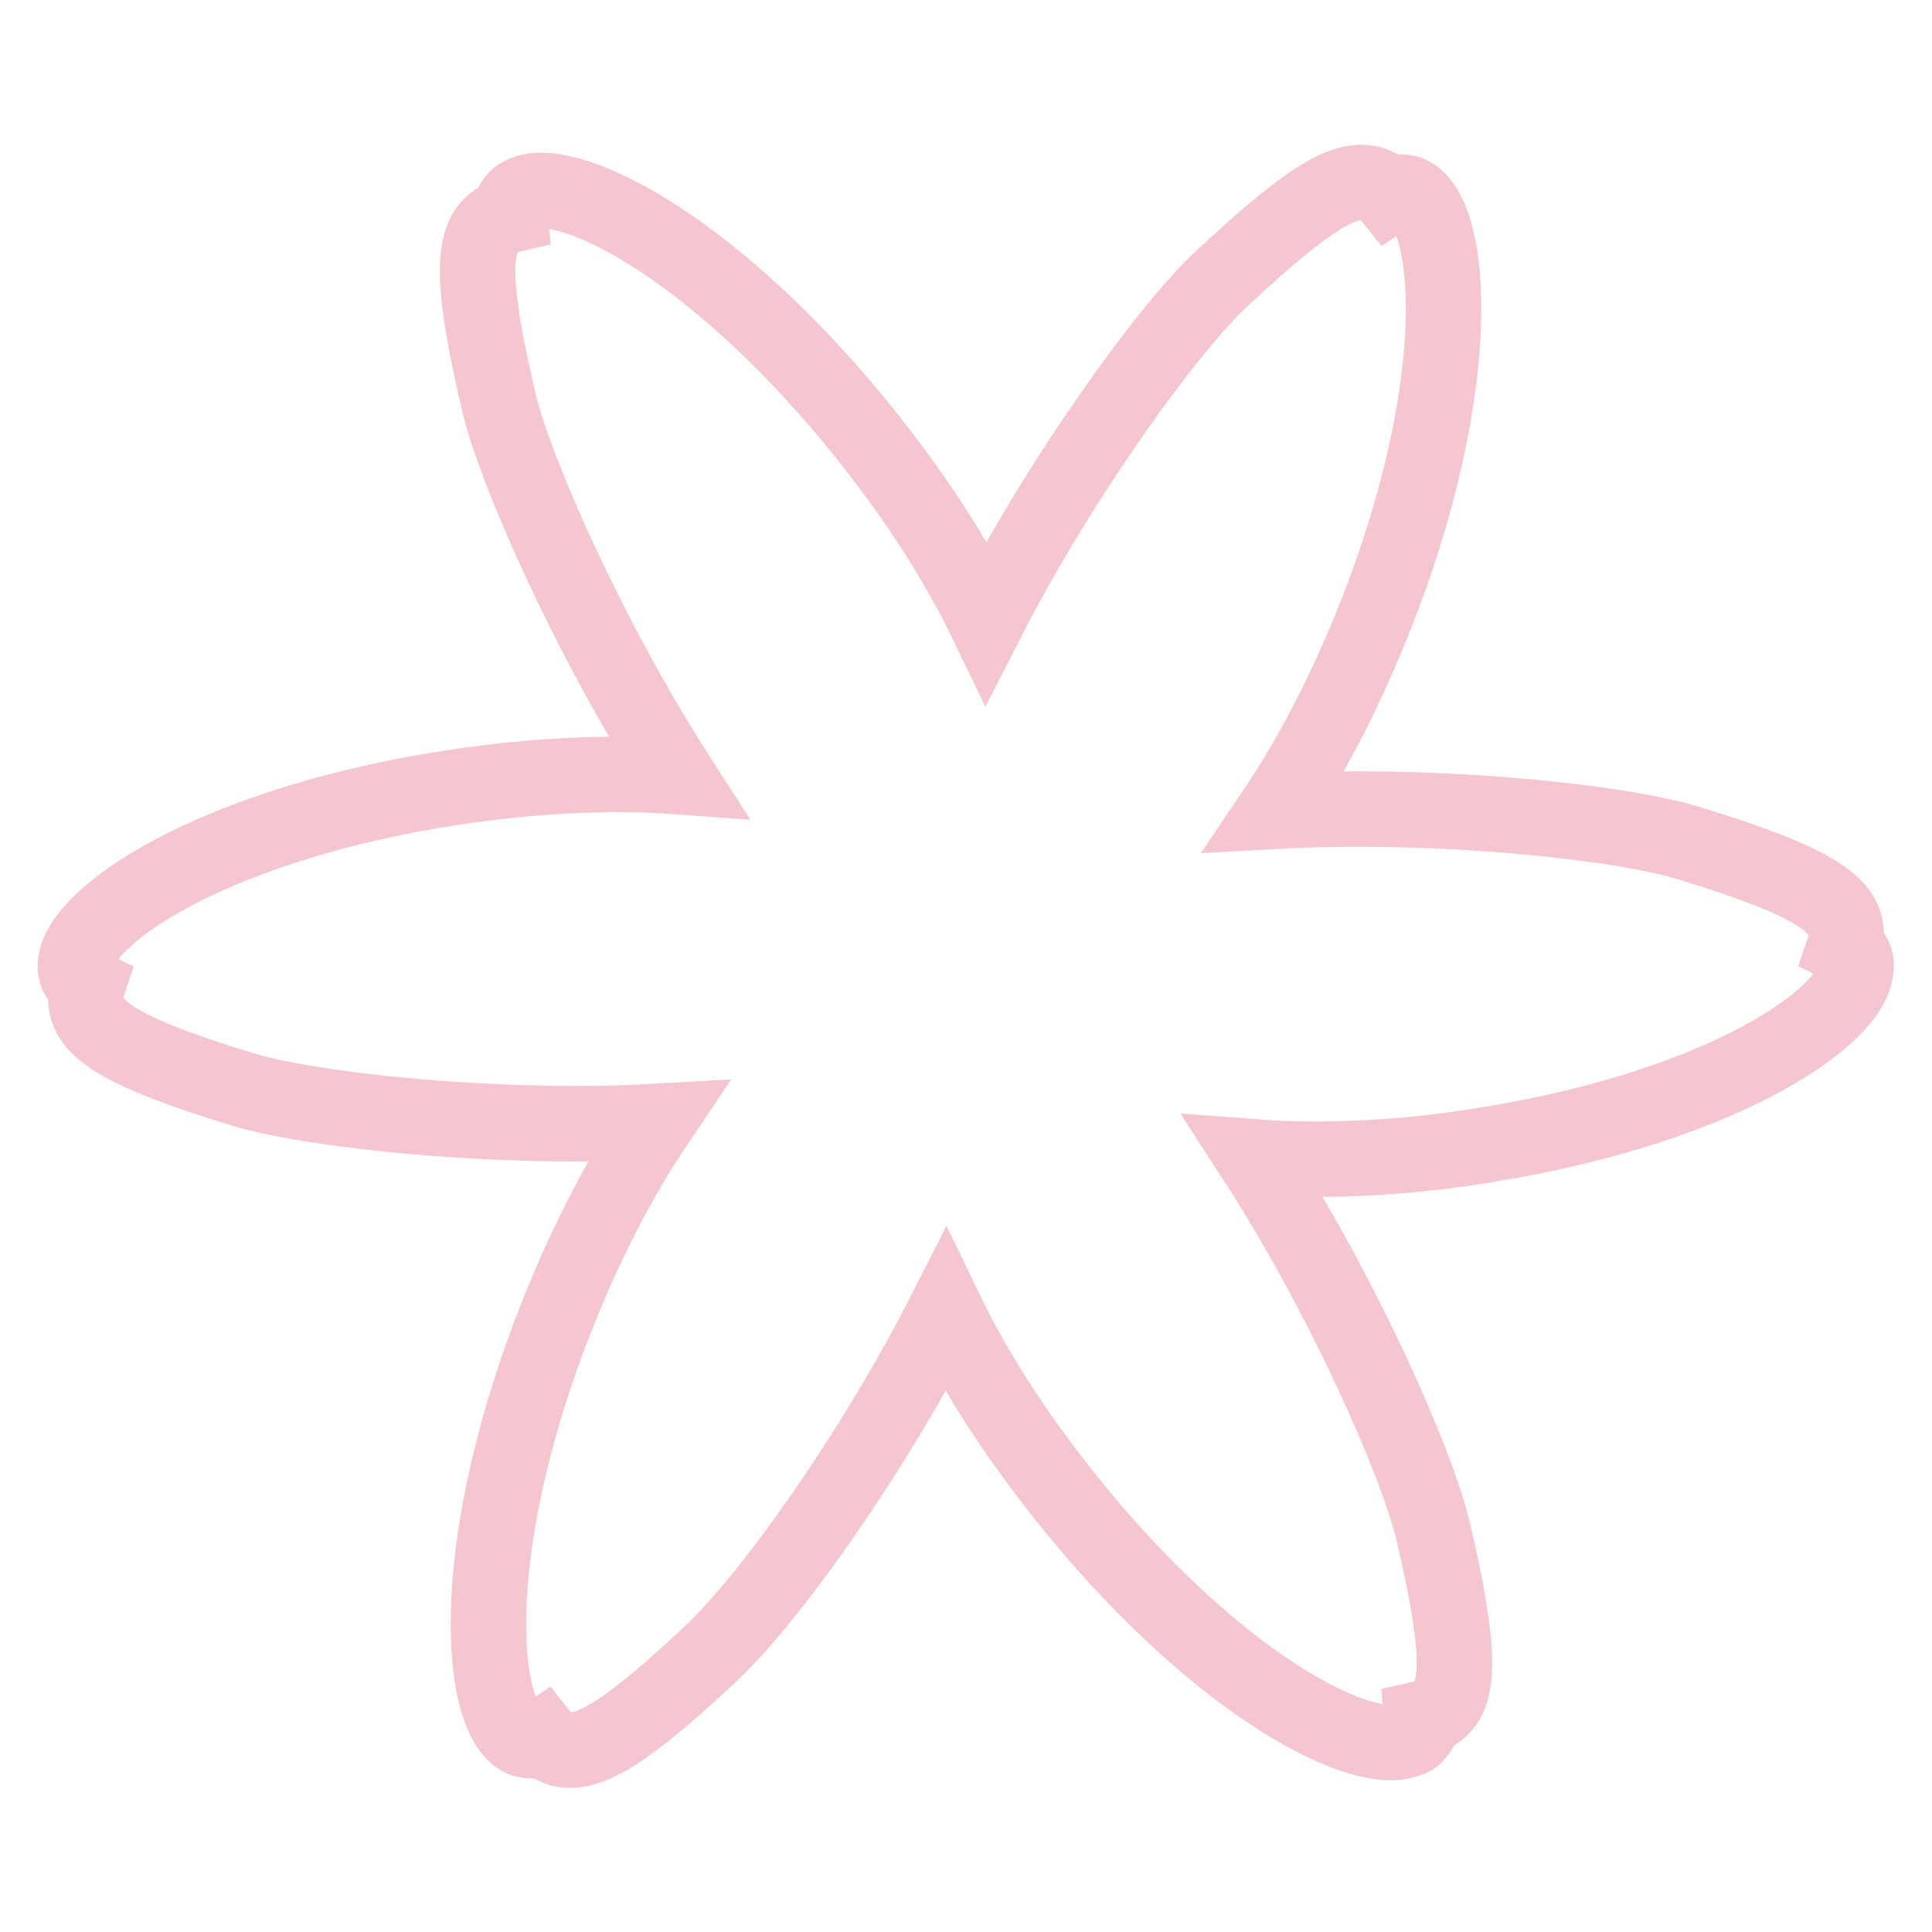 <?xml version="1.0" encoding="utf-8"?>
<!-- Svg Vector Icons : http://www.onlinewebfonts.com/icon -->
<!DOCTYPE svg PUBLIC "-//W3C//DTD SVG 1.1//EN" "http://www.w3.org/Graphics/SVG/1.1/DTD/svg11.dtd">
<svg version="1.1" xmlns="http://www.w3.org/2000/svg" xmlns:xlink="http://www.w3.org/1999/xlink" x="0px" y="0px" viewBox="0 0 256 256" enable-background="new 0 0 256 256" xml:space="preserve">
<g> <path stroke-width="10" fill-opacity="0" stroke="#f5c5d0"  d="M244.4,125.5c0.4-1.2,0.3-2.5-0.2-3.7c-1.5-3.2-7.1-6-20.5-10.1c-8.7-2.7-32.9-5.4-54.8-4.2 c5.4-8,10.3-17.7,14.4-28.6c10.8-28.9,9.1-49.7,3.9-53c-0.9-0.6-2.2-0.6-3.1,0c-0.8-1-2-1.6-3.3-1.7c-3.6-0.3-8.7,3.2-19,12.8 c-6.7,6.2-21.1,25.8-31.1,45.4c-4.2-8.7-10.2-17.8-17.6-26.8c-19.7-23.8-38.5-32.8-44-29.8c-1,0.5-1.6,1.6-1.5,2.7 c-1.3,0.3-2.4,1-3.1,2c-2,3-1.6,9.1,1.6,22.8c2.1,8.9,11.8,31.1,23.7,49.6c-9.6-0.7-20.5-0.1-32,1.8c-30.5,5.1-47.6,16.9-47.8,23.2 c-0.1,1.1,0.6,2.2,1.6,2.7c-0.4,1.2-0.3,2.5,0.2,3.7c1.5,3.2,7.1,6,20.5,10.1c7.3,2.2,25.5,4.5,44.1,4.5c3.6,0,7.2-0.1,10.7-0.3 c-5.4,8-10.3,17.7-14.4,28.6c-10.8,28.9-9.1,49.7-3.9,53c0.9,0.6,2.2,0.6,3.1,0c0.8,1,2,1.6,3.3,1.7c0.1,0,0.3,0,0.4,0 c3.5,0,8.7-3.5,18.6-12.8c7.6-7.1,21.4-26.3,31.1-45.4c4.2,8.7,10.2,17.8,17.6,26.8c17.3,20.9,33.9,30.4,41.4,30.4 c0.9,0,1.8-0.2,2.6-0.5c1-0.5,1.6-1.6,1.5-2.7c1.3-0.3,2.4-1,3.1-2c2-2.9,1.6-9.1-1.6-22.8c-2.1-8.9-11.8-31.1-23.8-49.6 c2.6,0.2,5.2,0.3,7.9,0.3c8.1,0,16.1-0.7,24.1-2.1c30.5-5.1,47.6-16.9,47.8-23.2C246.1,127,245.4,126,244.4,125.5L244.4,125.5z"/></g>
</svg>